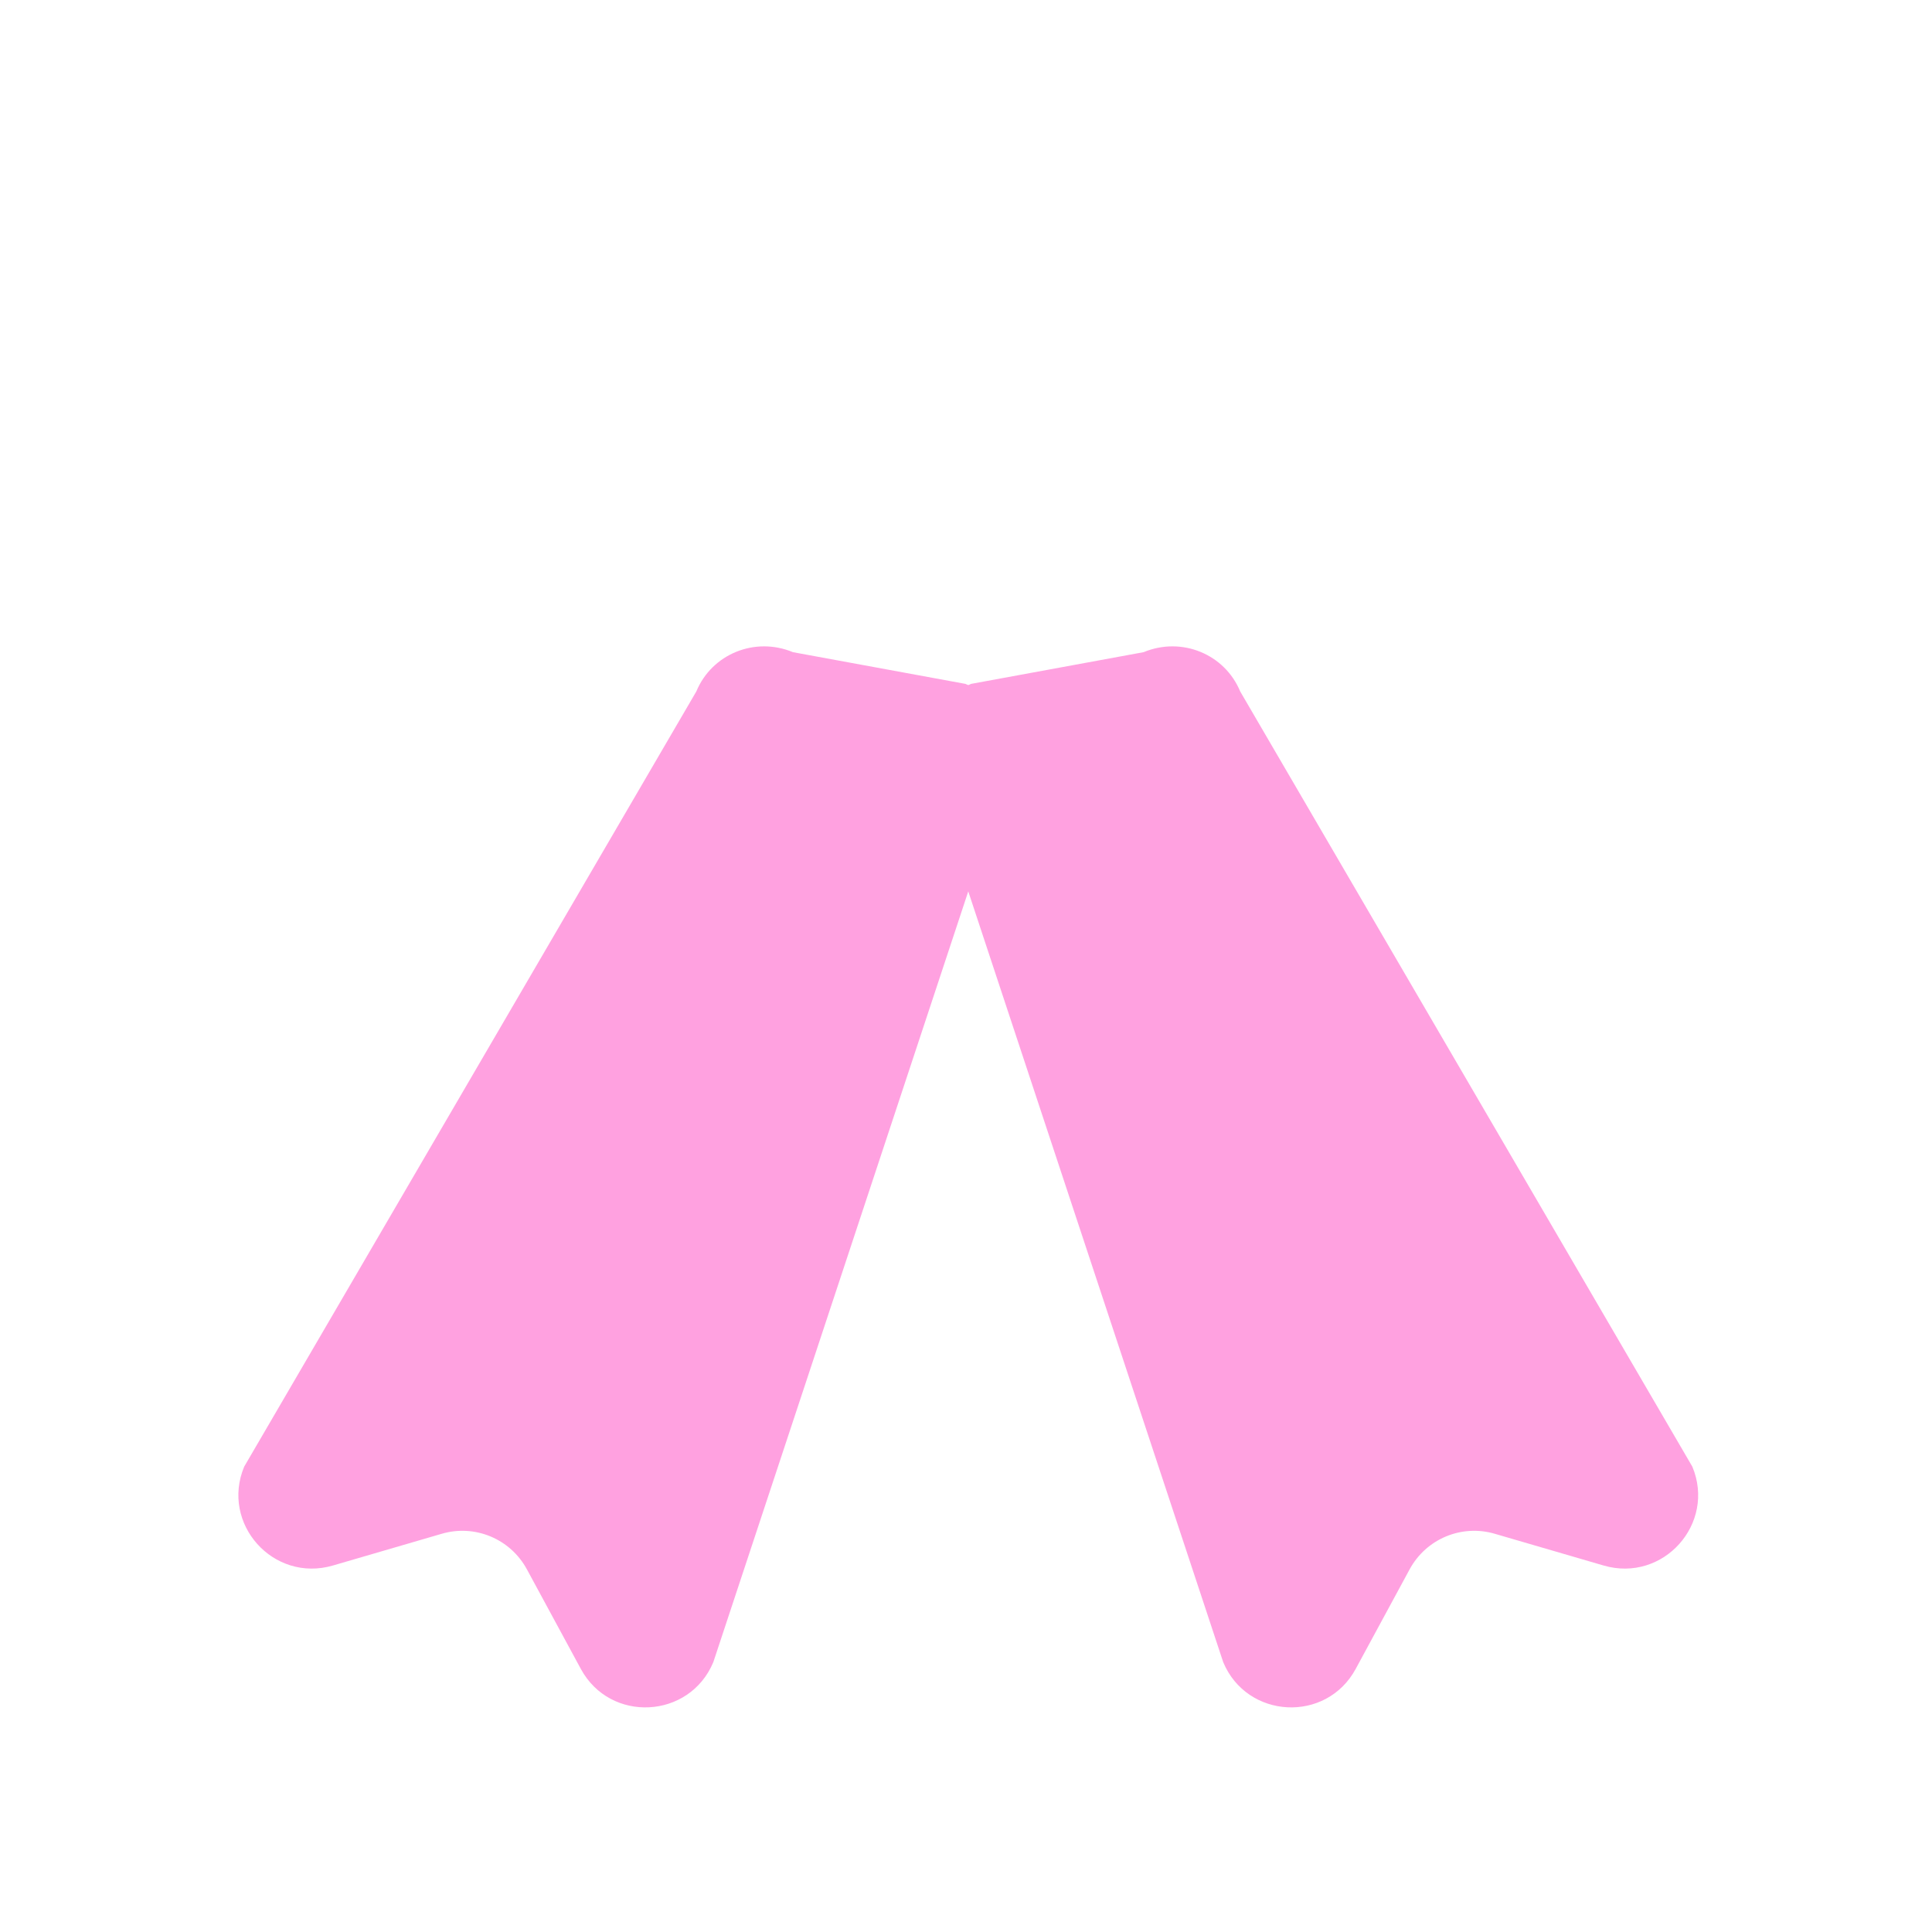 <?xml version="1.0" encoding="utf-8"?>
<!-- Generator: Adobe Illustrator 18.0.0, SVG Export Plug-In . SVG Version: 6.00 Build 0)  -->
<!DOCTYPE svg PUBLIC "-//W3C//DTD SVG 1.1 Tiny//EN" "http://www.w3.org/Graphics/SVG/1.1/DTD/svg11-tiny.dtd">
<svg version="1.1" baseProfile="tiny" id="Layer_1" xmlns="http://www.w3.org/2000/svg" xmlns:xlink="http://www.w3.org/1999/xlink"
	 x="0px" y="0px" width="511.9px" height="511.9px" viewBox="0 0 511.9 511.9" xml:space="preserve">
<path fill="#FFA1E0" d="M184.5,183.2L64.7,388.6c-6.3,15.1,7.7,30.8,23.5,26.2l28.8-8.4c8.8-2.6,18.2,1.3,22.6,9.4l14.3,26.4
	c7.8,14.4,28.8,13.3,35.1-1.8l77.3-233.7c4.1-9.9-0.6-21.3-10.5-25.5l-45.7-8.4C200,168.6,188.6,173.3,184.5,183.2z"/>
<path fill="#FFA1E0" d="M328.6,183.2l119.8,205.4c6.3,15.1-7.7,30.8-23.5,26.2l-28.8-8.4c-8.8-2.6-18.2,1.3-22.6,9.4l-14.3,26.4
	c-7.8,14.4-28.8,13.3-35.1-1.8l-77.3-233.7c-4.1-9.9,0.6-21.3,10.5-25.5l45.7-8.4C313.1,168.6,324.5,173.3,328.6,183.2z"/>
</svg>
